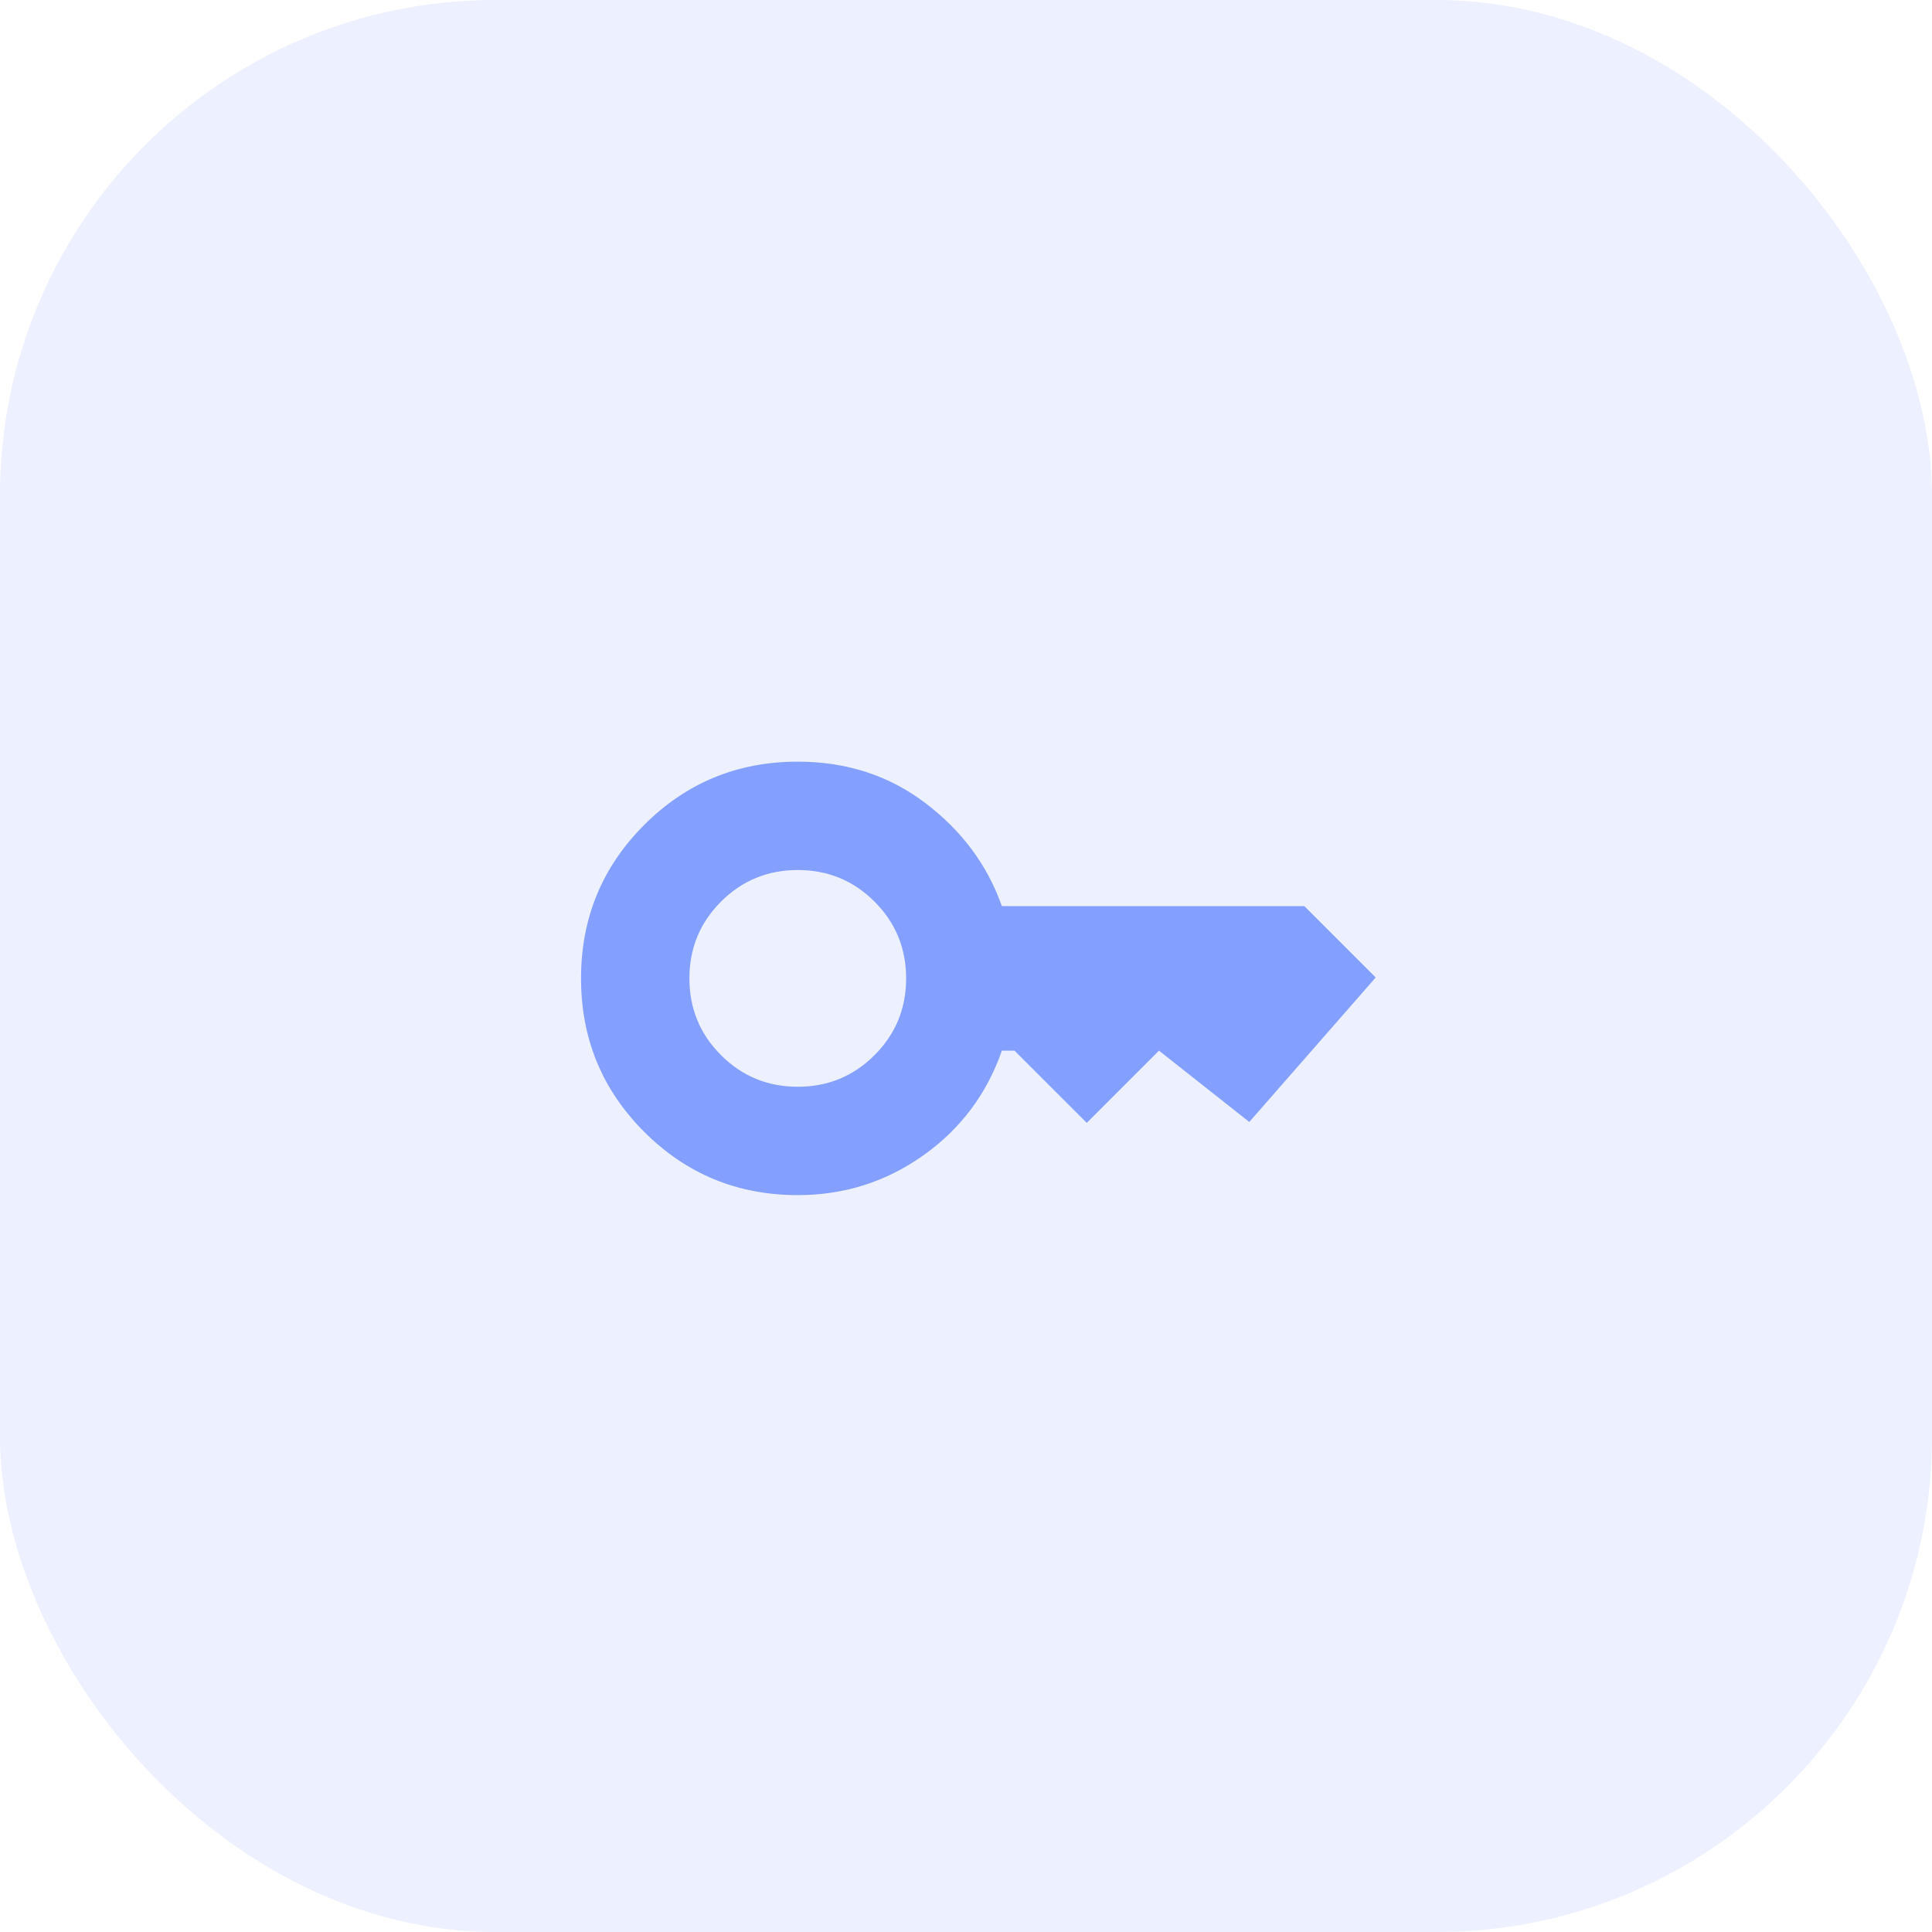 <svg width="78" height="78" viewBox="0 0 78 78" fill="none" xmlns="http://www.w3.org/2000/svg">
<rect opacity="0.15" width="78" height="78" rx="20" fill="#839FFF"/>
<mask id="mask0_627_21" style="mask-type:alpha" maskUnits="userSpaceOnUse" x="22" y="22" width="35" height="35">
<rect x="22" y="22" width="35" height="35" fill="#D9D9D9"/>
</mask>
<g mask="url(#mask0_627_21)">
<path d="M32.208 43.875C33.423 43.875 34.456 43.45 35.307 42.599C36.158 41.748 36.583 40.715 36.583 39.5C36.583 38.285 36.158 37.252 35.307 36.401C34.456 35.55 33.423 35.125 32.208 35.125C30.993 35.125 29.96 35.55 29.109 36.401C28.258 37.252 27.833 38.285 27.833 39.5C27.833 40.715 28.258 41.748 29.109 42.599C29.96 43.45 30.993 43.875 32.208 43.875ZM32.208 48.25C29.777 48.25 27.712 47.399 26.01 45.698C24.309 43.996 23.458 41.931 23.458 39.5C23.458 37.069 24.309 35.004 26.01 33.302C27.712 31.601 29.777 30.75 32.208 30.75C34.177 30.75 35.896 31.309 37.367 32.427C38.837 33.545 39.864 34.931 40.448 36.583H52.661L55.541 39.464L50.437 45.297L46.791 42.417L43.875 45.333L40.958 42.417H40.448C39.84 44.167 38.783 45.576 37.276 46.646C35.769 47.715 34.08 48.25 32.208 48.25Z" fill="#839FFF"/>
</g>
</svg>
